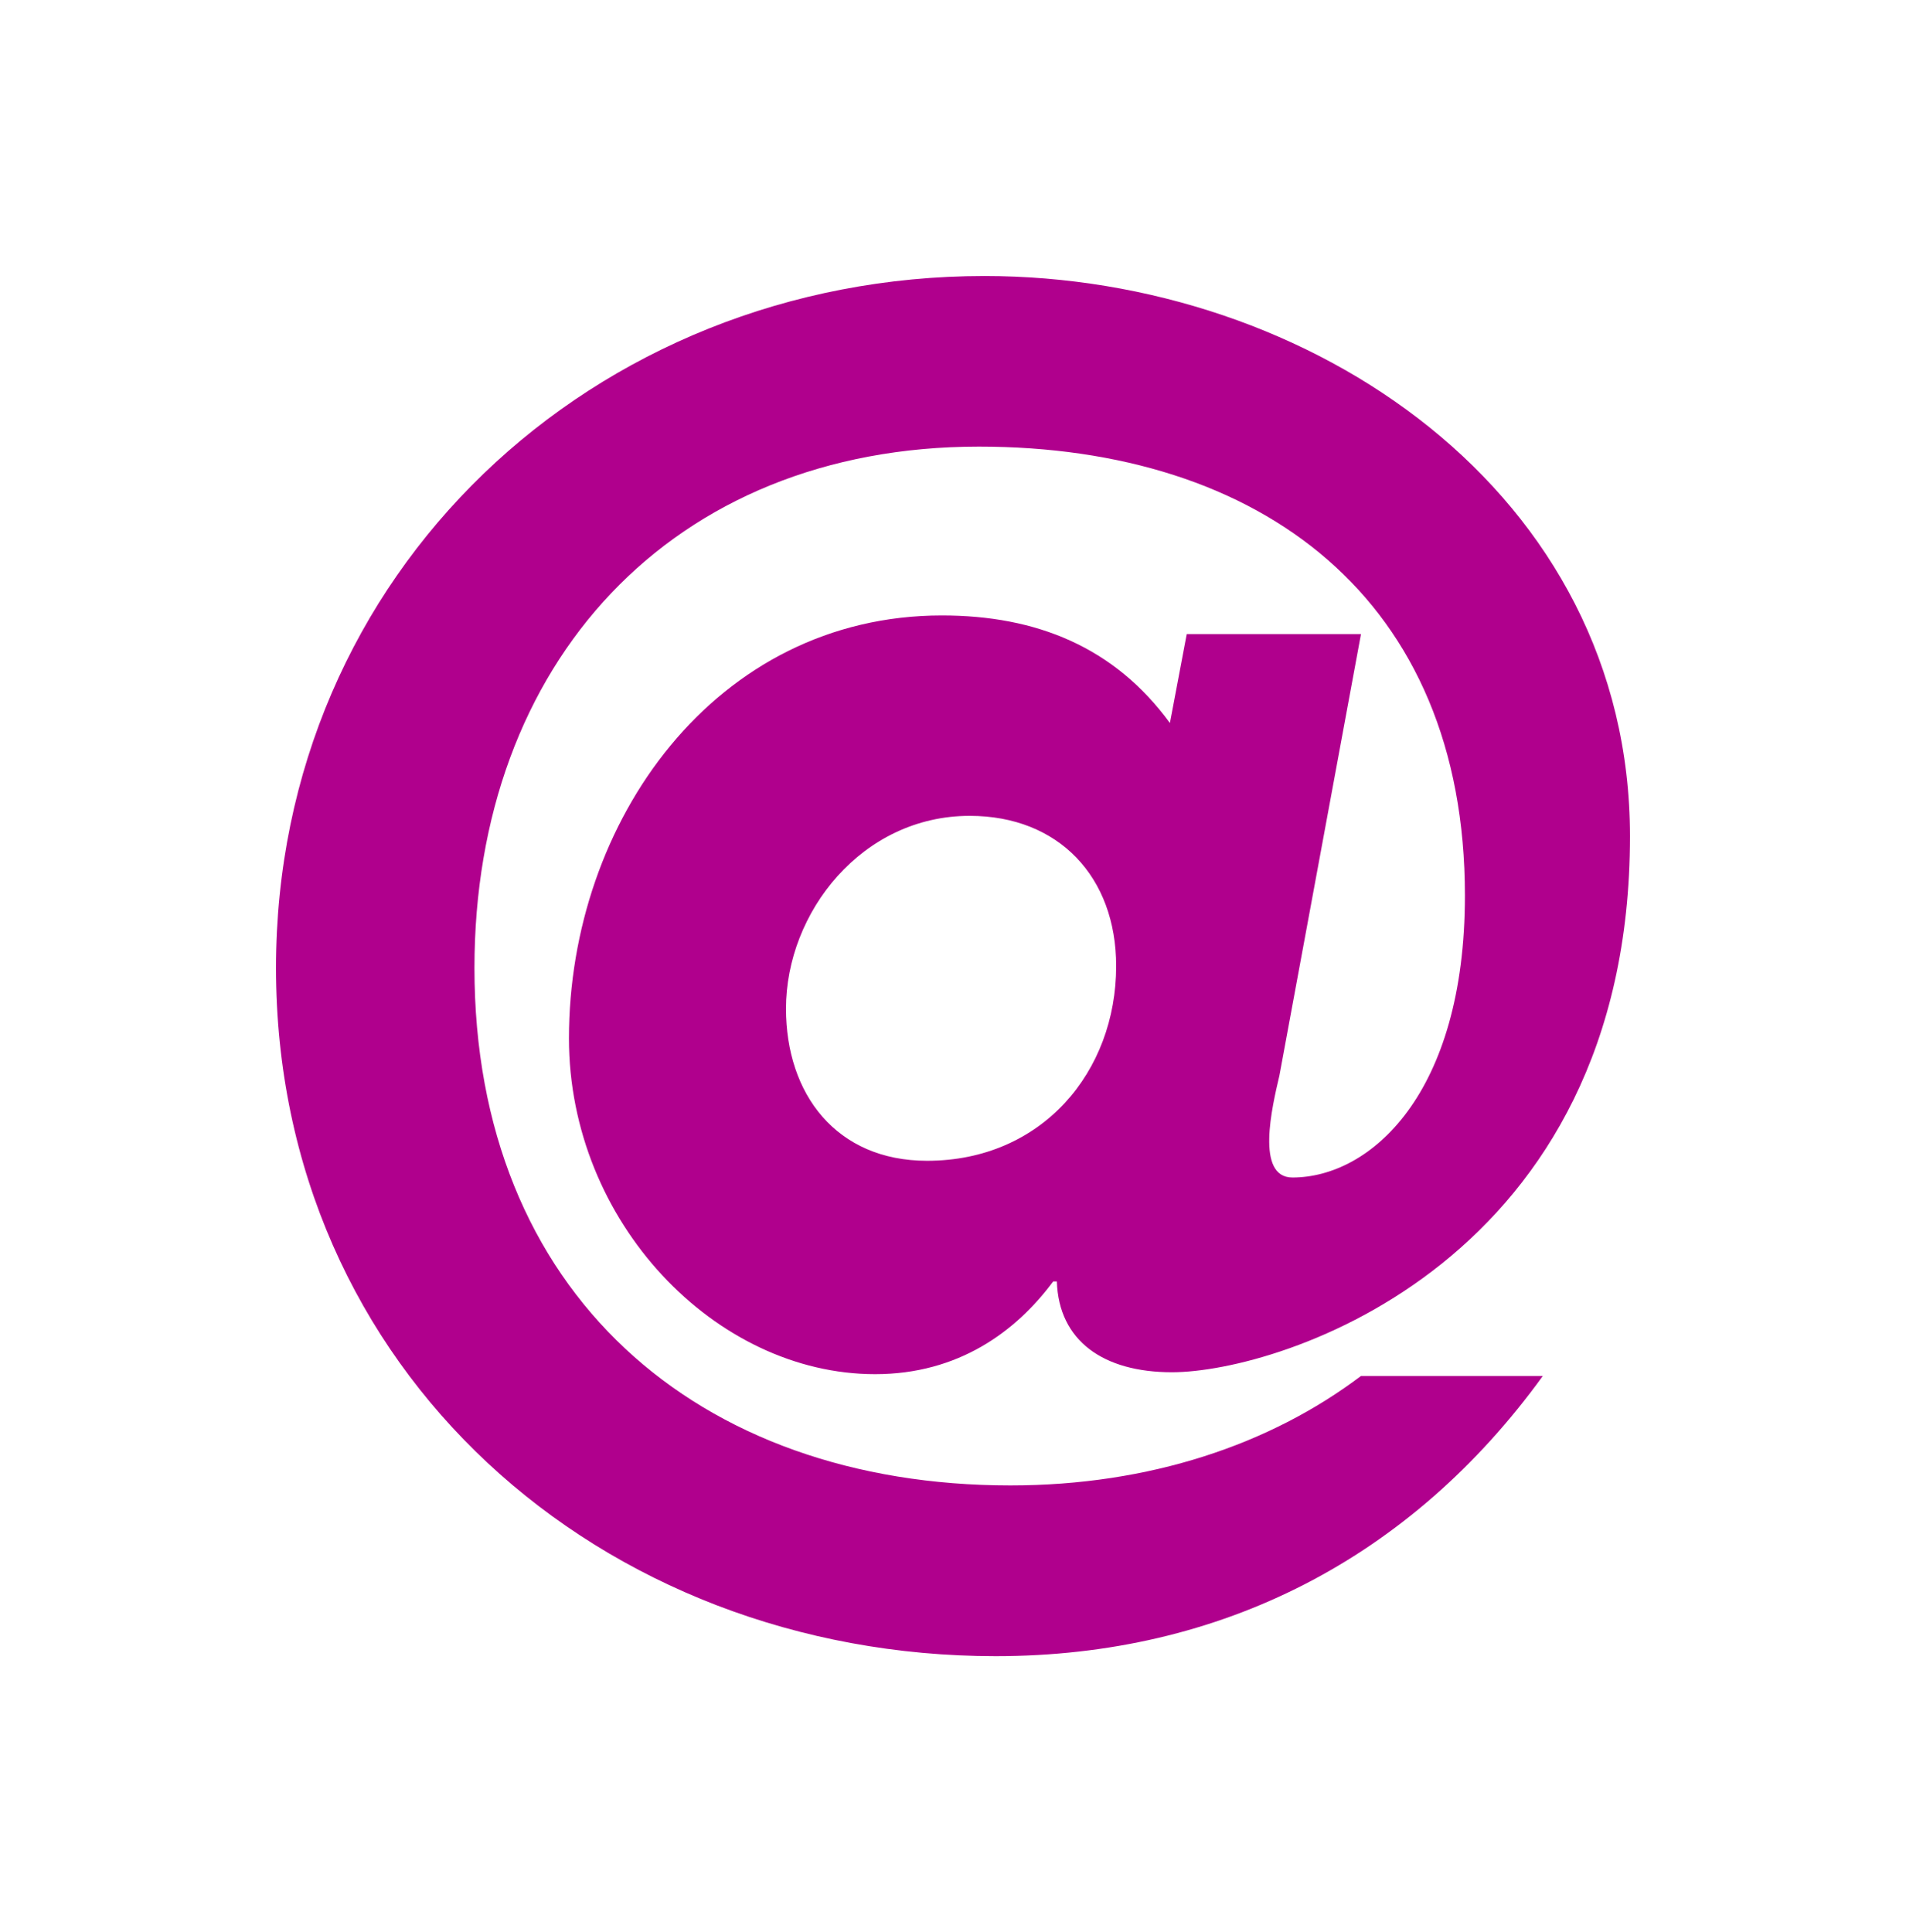 <svg fill="#B0008D" data-icon="true" xml:space="preserve" viewBox="-20 -20 138.109 140" y="0px" x="0px" xmlns:xlink="http://www.w3.org/1999/xlink" xmlns="http://www.w3.org/2000/svg" version="1.0"><path d="M65.99,25.946h12.627l-5.909,31.979c-0.537,2.286-1.748,7.394,0.943,7.394c5.646,0,12.497-6.052,12.497-20.431
	c0-21.506-14.787-32.526-35.218-32.526c-22.302,0-36.551,15.723-36.551,37.772c0,23.514,16.128,37.495,38.836,37.495
	c10.082,0,18.826-2.961,25.401-7.93h13.176C82.252,92.875,68.54,100,52.147,100C23.517,100,0,79.3,0,50.134
	C0,21.504,22.98,0,51.337,0c23.656,0,46.771,15.73,46.771,40.594c0,30.776-25.271,38.835-33.192,38.835
	c-4.979,0-8.198-2.284-8.337-6.578h-0.265c-2.692,3.626-6.861,6.717-12.904,6.717c-11.566,0-22.184-11.02-22.184-24.327
	c0-15.729,10.618-30.646,27.023-30.646c6.849,0,12.497,2.286,16.523,7.792L65.99,25.946z M60.877,49.996
	c0-6.449-4.159-10.882-10.614-10.882c-7.791,0-13.31,6.986-13.31,13.973c0,6.181,3.636,11.02,10.224,11.02
	C55.505,64.106,60.877,57.657,60.877,49.996z"></path></svg>